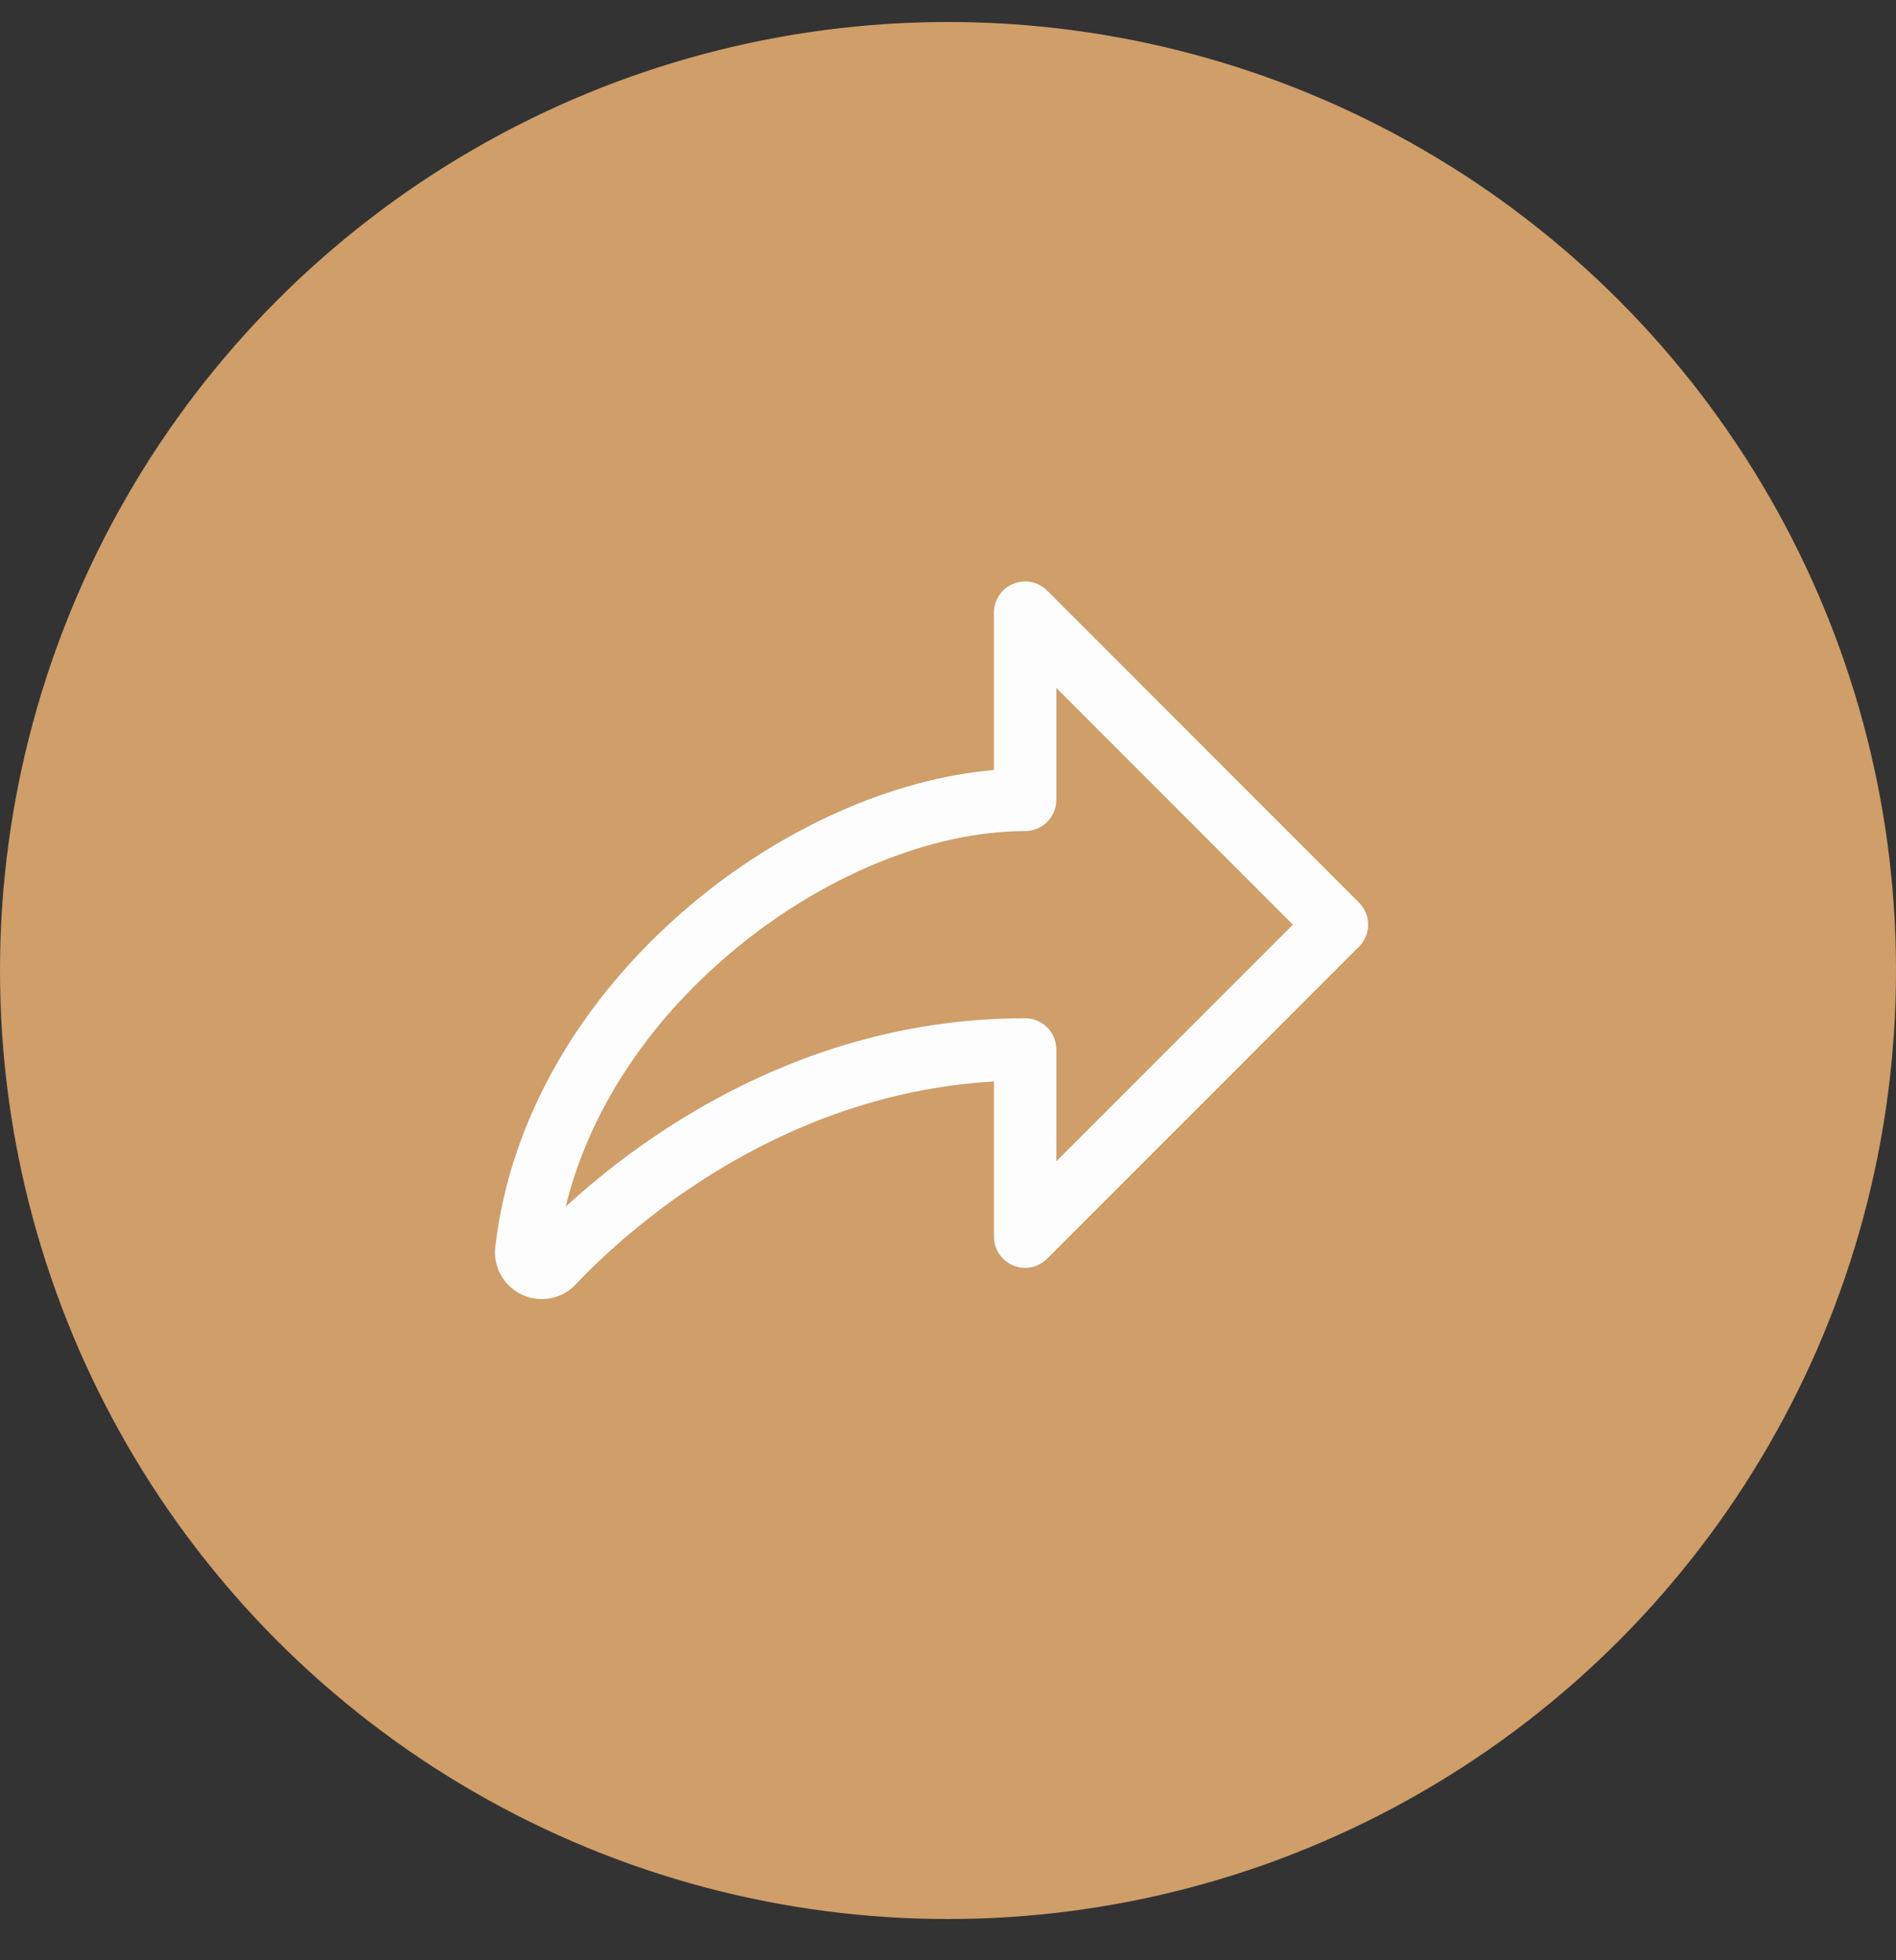 <?xml version="1.0" encoding="UTF-8"?>
<svg xmlns="http://www.w3.org/2000/svg" width="30" height="31" viewBox="0 0 30 31" fill="none">
  <rect x="0" y="0" width="30" height="31" fill="#333333" stroke="none"/>
  <circle cx="15" cy="15.348" r="15" fill="#CF9E69"></circle>
  <path d="M21.503 14.274L16.569 9.34C16.5 9.271 16.412 9.224 16.317 9.205C16.221 9.186 16.122 9.195 16.032 9.233C15.941 9.27 15.864 9.333 15.81 9.414C15.756 9.496 15.727 9.591 15.727 9.689V12.177C14.127 12.314 12.36 13.097 10.906 14.33C9.156 15.816 8.066 17.729 7.837 19.719C7.819 19.874 7.85 20.03 7.927 20.166C8.003 20.302 8.12 20.41 8.261 20.476C8.402 20.541 8.561 20.56 8.714 20.531C8.866 20.501 9.006 20.424 9.112 20.31C9.791 19.588 12.205 17.304 15.727 17.103V19.557C15.727 19.654 15.756 19.75 15.81 19.831C15.864 19.912 15.941 19.975 16.032 20.013C16.122 20.05 16.221 20.06 16.317 20.041C16.412 20.021 16.5 19.974 16.569 19.905L21.503 14.971C21.596 14.879 21.648 14.753 21.648 14.623C21.648 14.492 21.596 14.367 21.503 14.274ZM16.714 18.366V16.596C16.714 16.465 16.662 16.34 16.569 16.247C16.477 16.155 16.351 16.103 16.22 16.103C14.488 16.103 12.801 16.555 11.206 17.448C10.394 17.904 9.637 18.453 8.951 19.083C9.309 17.613 10.21 16.215 11.544 15.083C12.976 13.868 14.725 13.143 16.22 13.143C16.351 13.143 16.477 13.091 16.569 12.998C16.662 12.905 16.714 12.78 16.714 12.649V10.88L20.457 14.623L16.714 18.366Z" fill="#FDFDFD"></path>
</svg>
